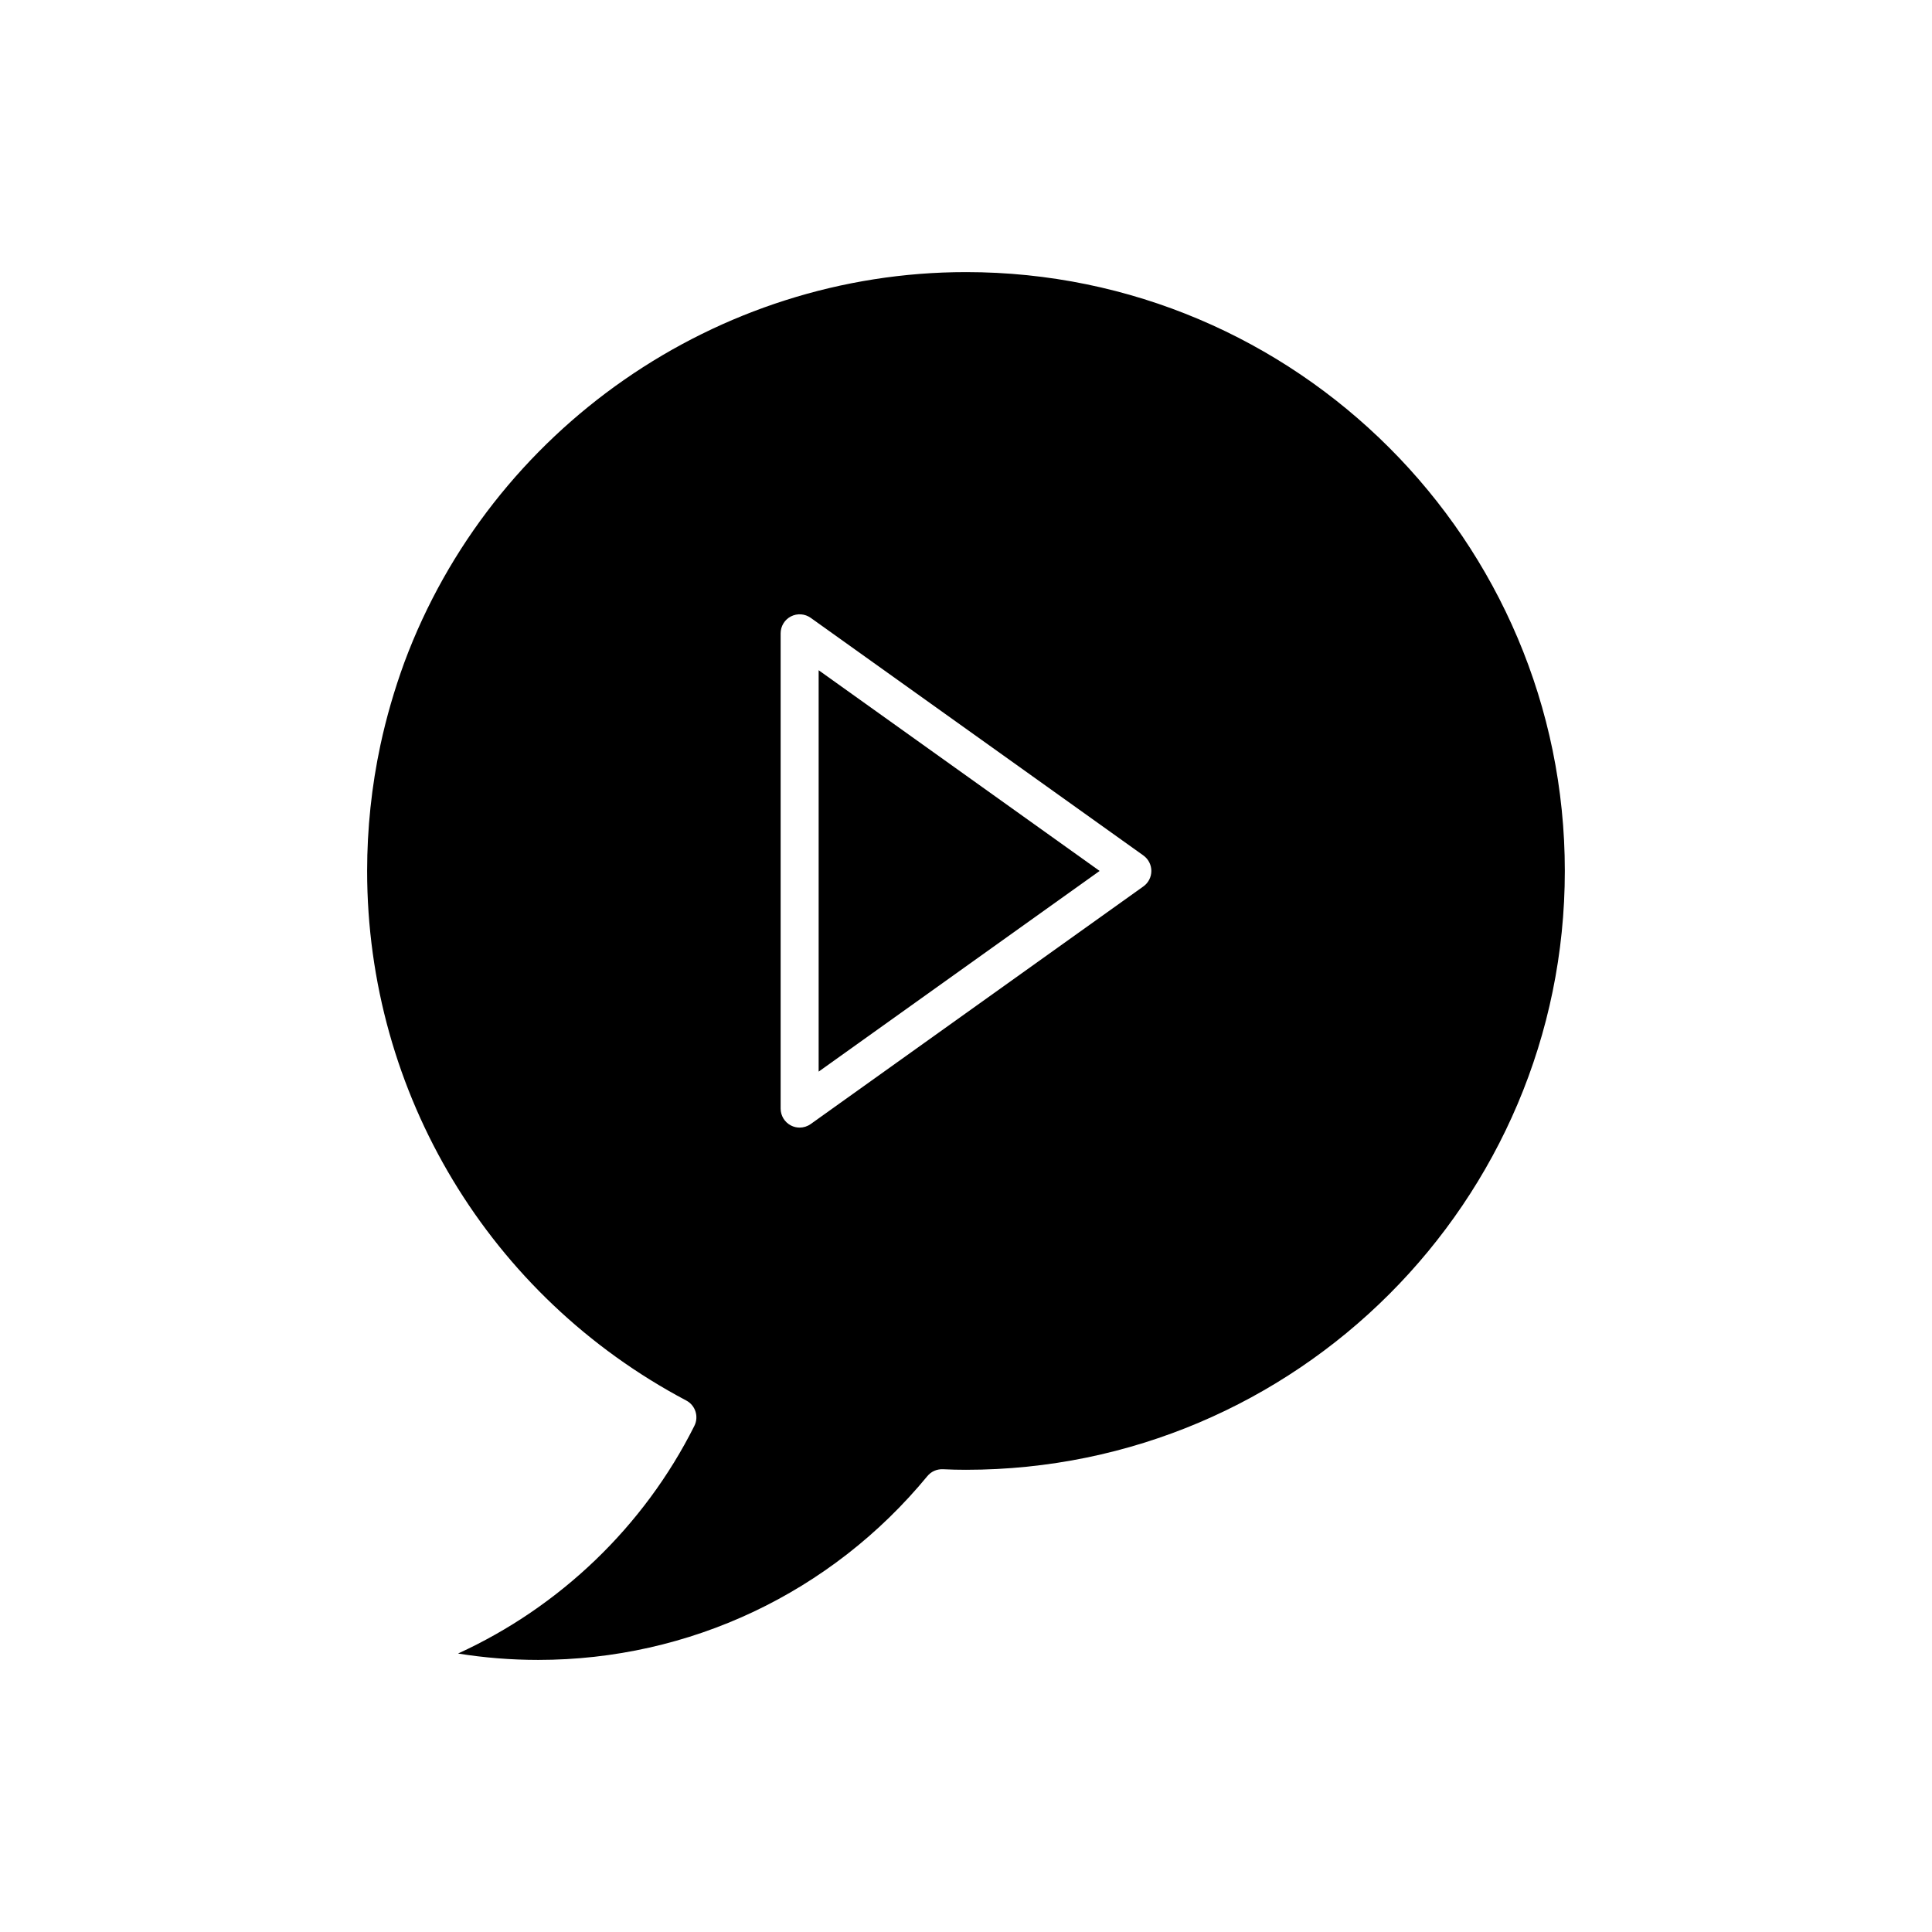<?xml version="1.0" encoding="UTF-8"?>
<!-- Uploaded to: SVG Repo, www.svgrepo.com, Generator: SVG Repo Mixer Tools -->
<svg fill="#000000" width="800px" height="800px" version="1.1" viewBox="144 144 512 512" xmlns="http://www.w3.org/2000/svg">
 <g>
  <path d="m400 216.11c-66.02 0-125.84 41.562-148.84 103.43-2.644 7.234-4.781 14.613-6.348 21.918-2.336 10.922-3.519 22.145-3.519 33.355 0 58.961 32.406 112.74 84.578 140.34 2.422 1.277 3.375 4.262 2.148 6.707-13.359 26.676-35.684 48.016-62.629 60.34 6.984 1.125 14.09 1.691 21.246 1.691 40.051 0 77.637-17.75 103.12-48.699 1.012-1.227 2.481-1.891 4.137-1.832 2.035 0.102 4.066 0.148 6.102 0.148 87.508 0 158.7-71.191 158.7-158.7 0-87.508-71.191-158.7-158.7-158.7zm47.008 162.8-88.168 62.977c-0.867 0.617-1.895 0.938-2.926 0.938-0.789 0-1.578-0.184-2.305-0.559-1.676-0.863-2.731-2.594-2.731-4.481v-125.95c0-1.887 1.055-3.617 2.734-4.481 1.68-0.859 3.699-0.711 5.234 0.379l88.168 62.977c1.32 0.949 2.106 2.477 2.106 4.102s-0.785 3.152-2.113 4.102z"/>
  <path d="m360.95 427.99 74.461-53.184-74.461-53.188z"/>
 </g>
</svg>